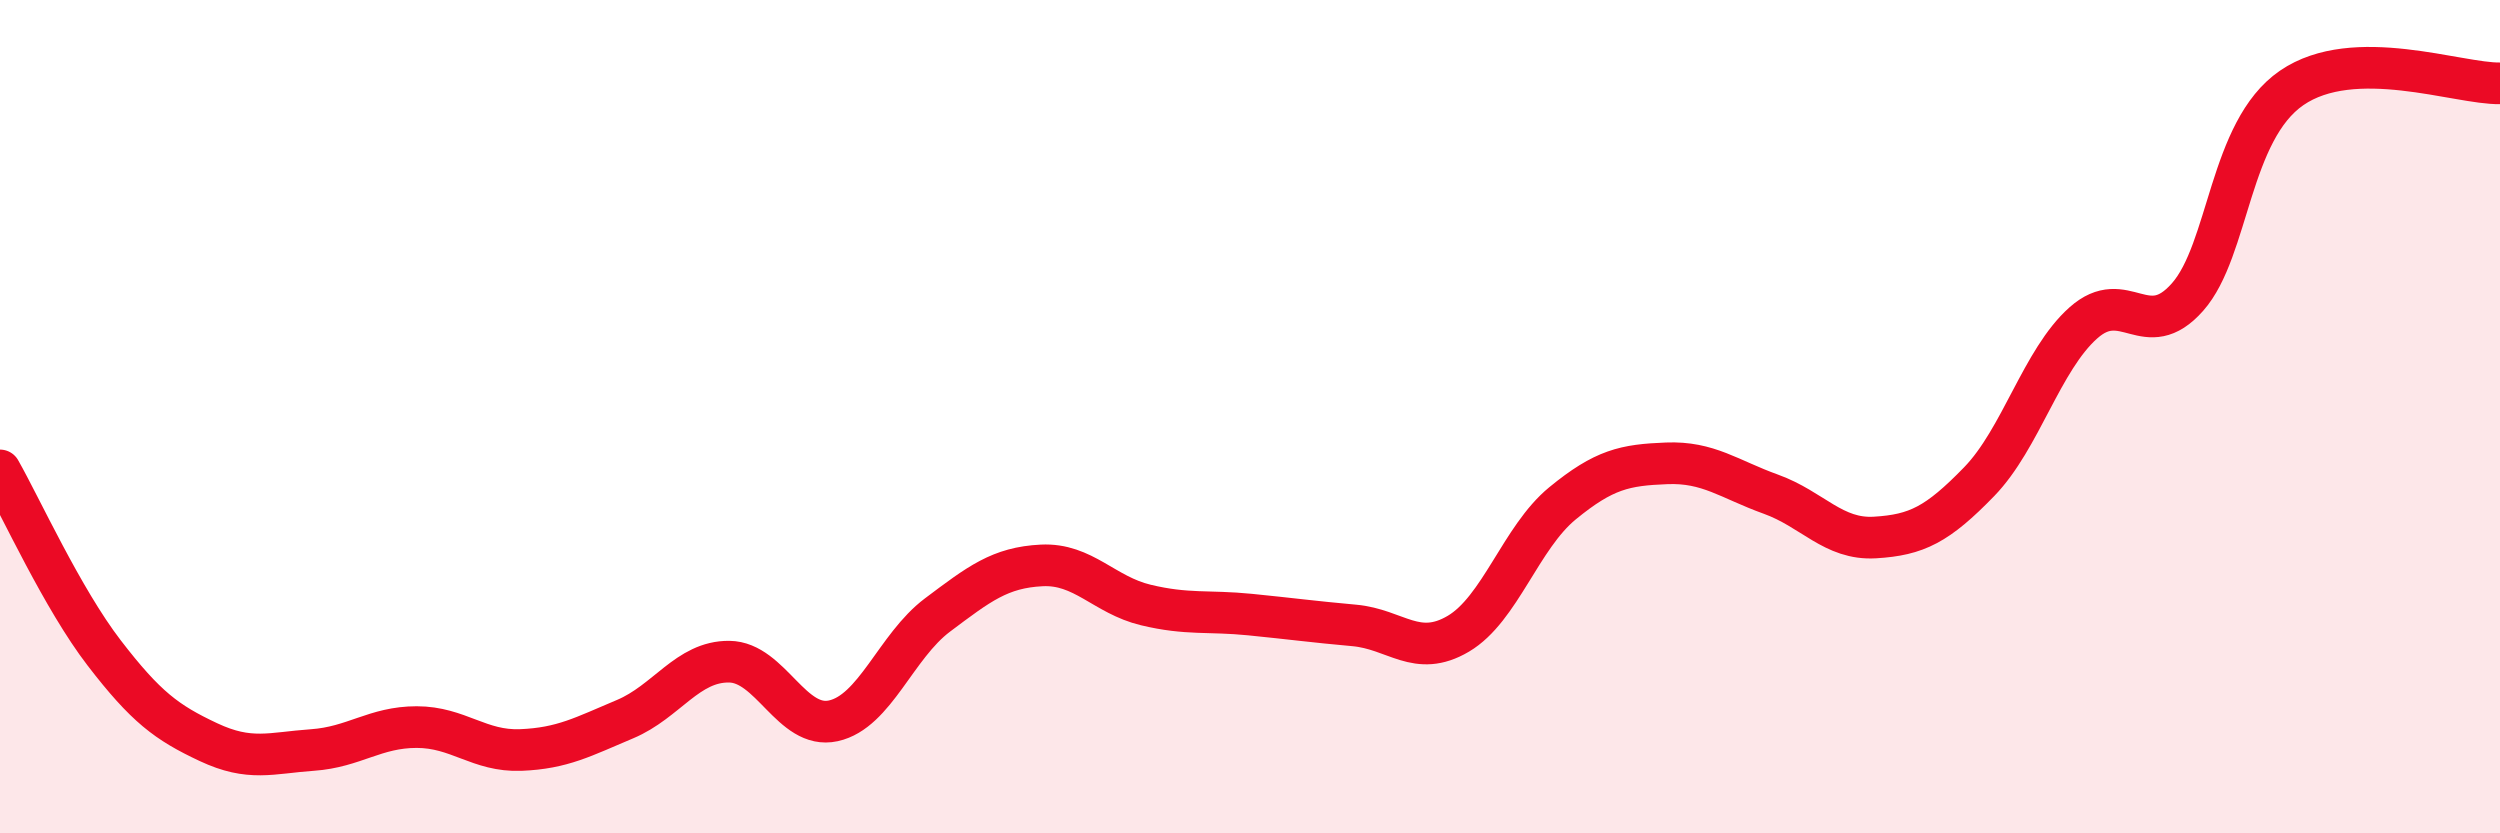 
    <svg width="60" height="20" viewBox="0 0 60 20" xmlns="http://www.w3.org/2000/svg">
      <path
        d="M 0,11.29 C 0.5,12.17 1.5,14.37 2.5,15.67 C 3.5,16.97 4,17.34 5,17.81 C 6,18.28 6.5,18.07 7.5,18 C 8.5,17.93 9,17.45 10,17.45 C 11,17.45 11.5,18.04 12.5,18 C 13.5,17.96 14,17.68 15,17.26 C 16,16.84 16.5,15.87 17.5,15.88 C 18.5,15.89 19,17.52 20,17.3 C 21,17.08 21.5,15.51 22.5,14.76 C 23.5,14.01 24,13.62 25,13.57 C 26,13.52 26.5,14.28 27.5,14.52 C 28.5,14.76 29,14.65 30,14.75 C 31,14.85 31.5,14.92 32.5,15.01 C 33.5,15.1 34,15.8 35,15.21 C 36,14.62 36.5,12.9 37.5,12.08 C 38.5,11.26 39,11.16 40,11.12 C 41,11.08 41.5,11.5 42.5,11.86 C 43.5,12.22 44,12.96 45,12.9 C 46,12.84 46.5,12.59 47.5,11.56 C 48.5,10.53 49,8.64 50,7.75 C 51,6.86 51.5,8.26 52.5,7.13 C 53.5,6 53.5,3.14 55,2.11 C 56.5,1.08 59,2.02 60,2L60 20L0 20Z"
        fill="#EB0A25"
        opacity="0.1"
        stroke-linecap="round"
        stroke-linejoin="round"
      />
      <path
        d="M 0,11.29 C 0.5,12.17 1.5,14.37 2.5,15.67 C 3.5,16.97 4,17.34 5,17.81 C 6,18.28 6.5,18.07 7.5,18 C 8.5,17.93 9,17.45 10,17.45 C 11,17.45 11.5,18.04 12.5,18 C 13.5,17.96 14,17.68 15,17.26 C 16,16.84 16.5,15.87 17.5,15.88 C 18.5,15.89 19,17.52 20,17.3 C 21,17.08 21.5,15.51 22.5,14.76 C 23.5,14.01 24,13.62 25,13.57 C 26,13.52 26.5,14.28 27.5,14.52 C 28.5,14.76 29,14.65 30,14.75 C 31,14.85 31.5,14.92 32.5,15.01 C 33.5,15.1 34,15.8 35,15.21 C 36,14.62 36.5,12.9 37.5,12.08 C 38.5,11.26 39,11.16 40,11.12 C 41,11.08 41.5,11.5 42.5,11.86 C 43.5,12.22 44,12.96 45,12.9 C 46,12.84 46.5,12.59 47.5,11.56 C 48.5,10.53 49,8.64 50,7.75 C 51,6.86 51.5,8.26 52.5,7.13 C 53.5,6 53.5,3.14 55,2.11 C 56.5,1.08 59,2.02 60,2"
        stroke="#EB0A25"
        stroke-width="1"
        fill="none"
        stroke-linecap="round"
        stroke-linejoin="round"
      />
    </svg>
  